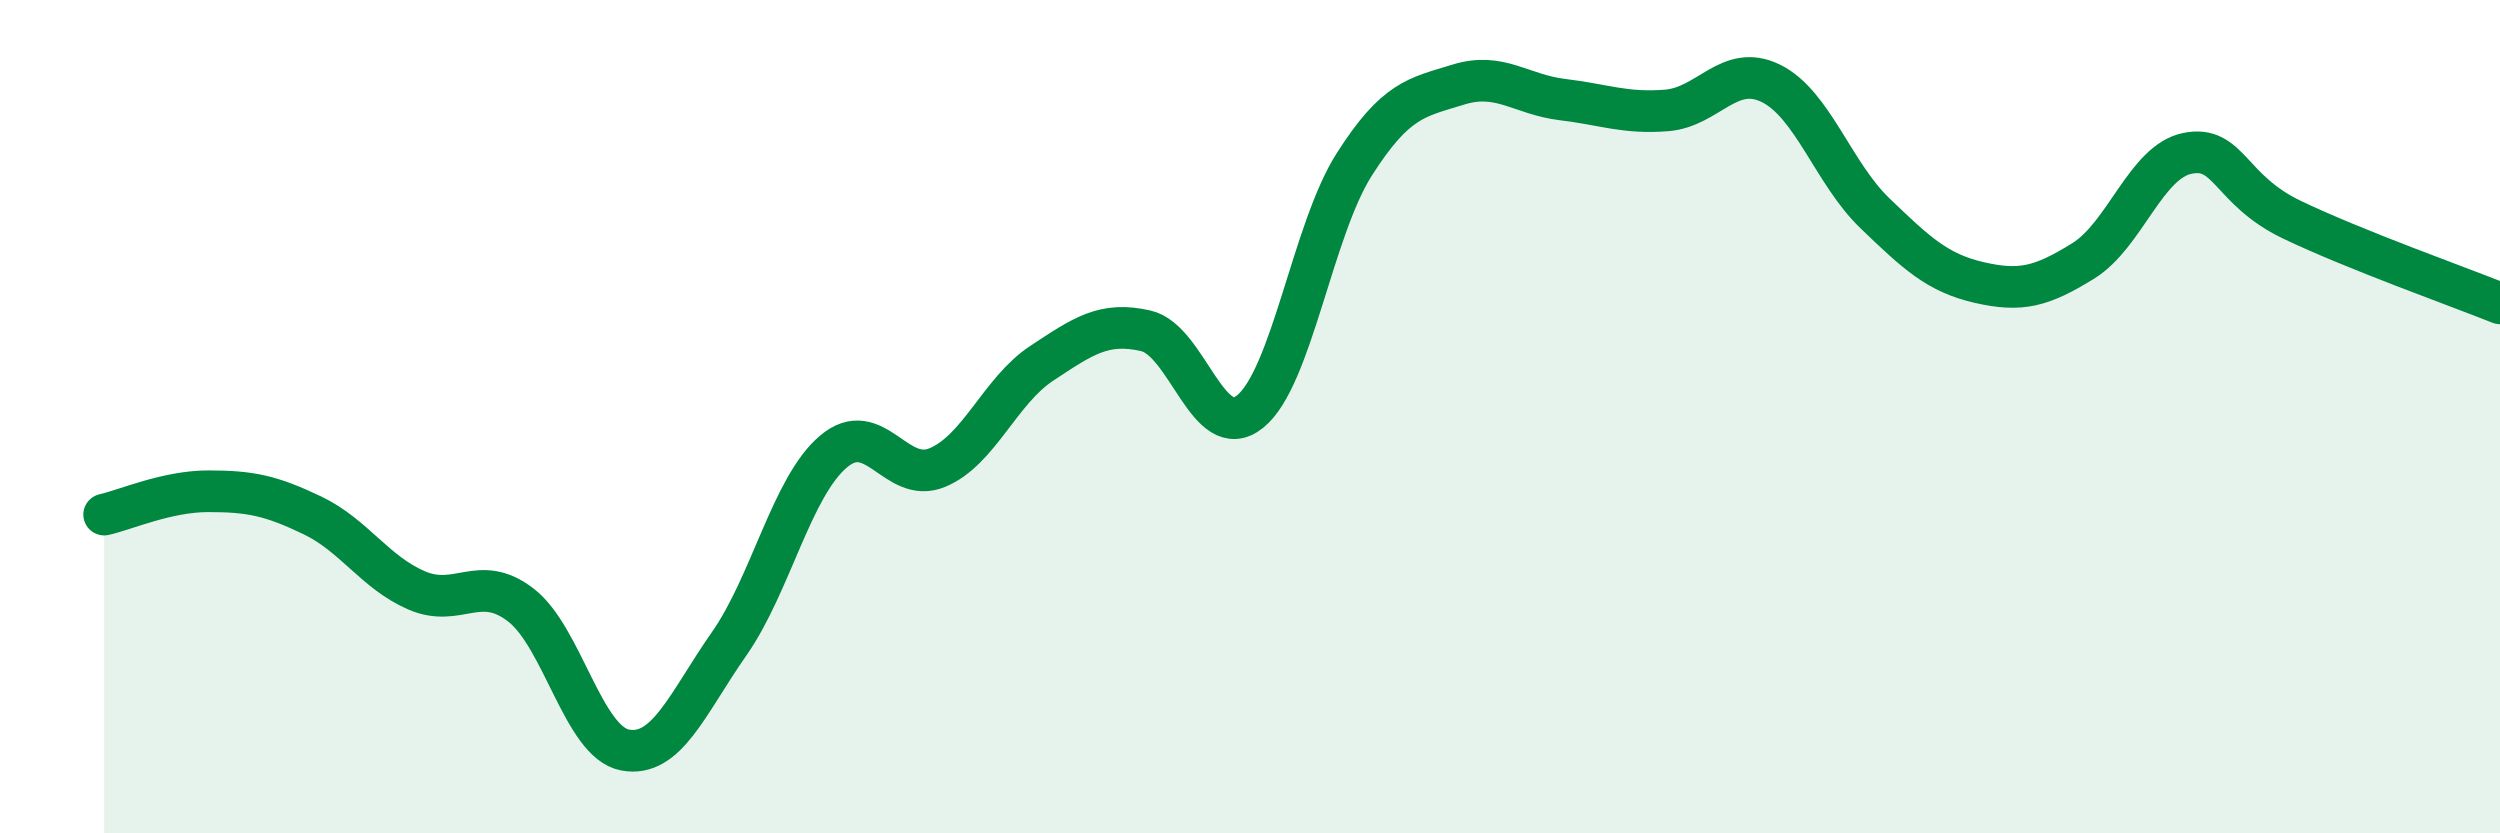 
    <svg width="60" height="20" viewBox="0 0 60 20" xmlns="http://www.w3.org/2000/svg">
      <path
        d="M 2.5,12.35 C 3,12.24 4,11.79 5,11.79 C 6,11.79 6.5,11.89 7.5,12.37 C 8.5,12.85 9,13.74 10,14.17 C 11,14.6 11.5,13.75 12.5,14.52 C 13.5,15.29 14,17.81 15,18 C 16,18.19 16.5,16.88 17.5,15.45 C 18.5,14.02 19,11.69 20,10.84 C 21,9.99 21.5,11.64 22.5,11.22 C 23.5,10.8 24,9.38 25,8.72 C 26,8.06 26.5,7.71 27.5,7.94 C 28.5,8.17 29,10.68 30,9.88 C 31,9.08 31.5,5.52 32.5,3.95 C 33.5,2.38 34,2.34 35,2.03 C 36,1.72 36.5,2.27 37.5,2.39 C 38.5,2.51 39,2.73 40,2.65 C 41,2.57 41.5,1.51 42.5,2 C 43.5,2.49 44,4.16 45,5.12 C 46,6.08 46.5,6.55 47.5,6.78 C 48.5,7.01 49,6.88 50,6.26 C 51,5.64 51.5,3.88 52.5,3.68 C 53.5,3.48 53.5,4.55 55,5.27 C 56.5,5.99 59,6.88 60,7.28L60 20L2.5 20Z"
        fill="#008740"
        opacity="0.1"
        stroke-linecap="round"
        stroke-linejoin="round"
      />
      <path
        d="M 2.5,12.35 C 3,12.24 4,11.79 5,11.79 C 6,11.79 6.5,11.89 7.5,12.37 C 8.5,12.85 9,13.74 10,14.17 C 11,14.6 11.5,13.75 12.5,14.52 C 13.5,15.29 14,17.81 15,18 C 16,18.19 16.5,16.88 17.5,15.45 C 18.5,14.02 19,11.69 20,10.84 C 21,9.99 21.5,11.64 22.5,11.22 C 23.5,10.8 24,9.38 25,8.72 C 26,8.06 26.5,7.71 27.5,7.94 C 28.5,8.17 29,10.68 30,9.88 C 31,9.08 31.5,5.52 32.5,3.95 C 33.5,2.38 34,2.34 35,2.03 C 36,1.72 36.5,2.27 37.5,2.39 C 38.5,2.51 39,2.73 40,2.65 C 41,2.57 41.5,1.51 42.5,2 C 43.5,2.49 44,4.16 45,5.12 C 46,6.08 46.5,6.55 47.5,6.78 C 48.5,7.01 49,6.88 50,6.26 C 51,5.64 51.5,3.88 52.5,3.68 C 53.5,3.48 53.5,4.55 55,5.27 C 56.5,5.99 59,6.88 60,7.28"
        stroke="#008740"
        stroke-width="1"
        fill="none"
        stroke-linecap="round"
        stroke-linejoin="round"
      />
    </svg>
  